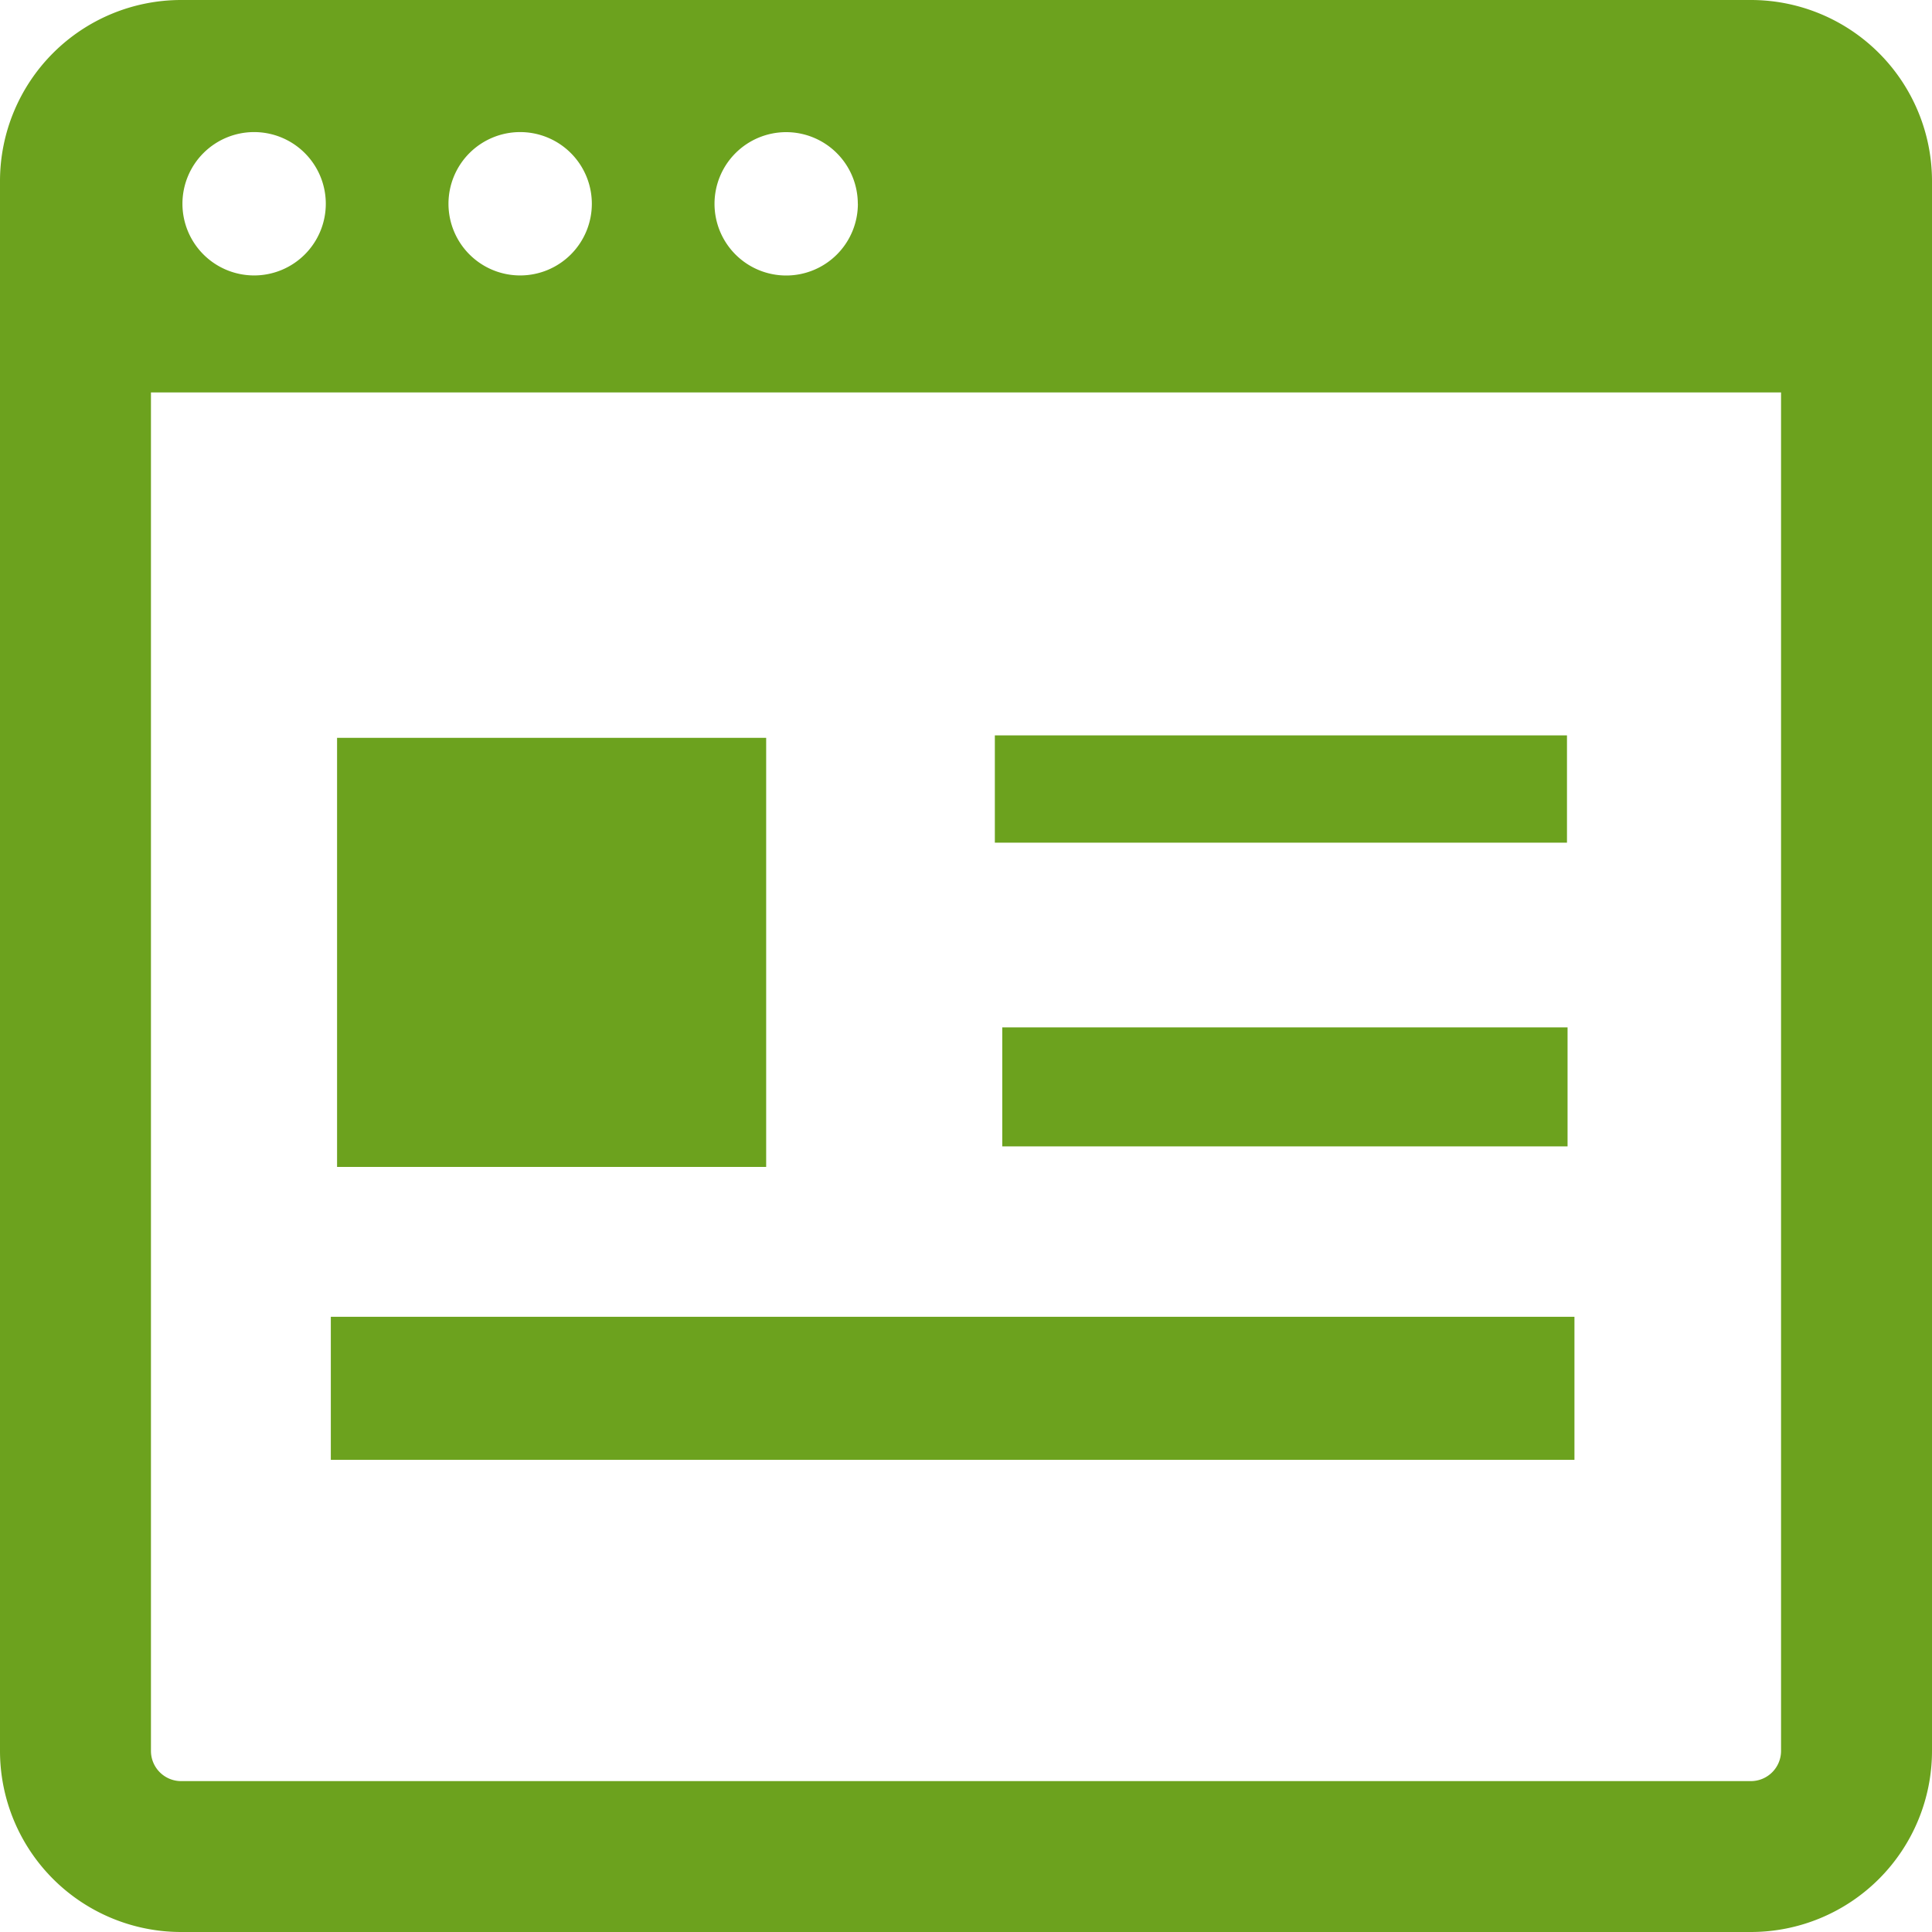 <svg id="グループ_5068" data-name="グループ 5068" xmlns="http://www.w3.org/2000/svg" width="30" height="30" viewBox="0 0 30 30">
  <path id="パス_814" data-name="パス 814" d="M0,2.813V27.188A2.813,2.813,0,0,0,2.813,30H27.188A2.813,2.813,0,0,0,30,27.188V2.813A2.813,2.813,0,0,0,27.188,0H2.813A2.813,2.813,0,0,0,0,2.813Zm5.059.352A1.113,1.113,0,1,1,3.945,2.051,1.113,1.113,0,0,1,5.059,3.164Zm4.131,0A1.113,1.113,0,1,1,8.076,2.051,1.113,1.113,0,0,1,9.19,3.164Zm4.131,0a1.113,1.113,0,1,1-1.113-1.113A1.113,1.113,0,0,1,13.32,3.164ZM2.344,6.094H27.656V27.188a.469.469,0,0,1-.469.469H2.813a.469.469,0,0,1-.469-.469Z" fill="#6ca21e"/>
  <rect id="長方形_1297" data-name="長方形 1297" width="8.884" height="1.666" transform="translate(15.448 11.419)" fill="#6ca21e"/>
  <rect id="長方形_1298" data-name="長方形 1298" width="19.311" height="2.221" transform="translate(5.137 20.447)" fill="#6ca21e"/>
  <rect id="長方形_1299" data-name="長方形 1299" width="6.663" height="6.663" transform="translate(5.234 11.457)" fill="#6ca21e"/>
  <path id="パス_815" data-name="パス 815" d="M265.095,273.848H264V272h8.778v1.848h-7.683Z" transform="translate(-248.437 -256.047)" fill="#6ca21e"/>
</svg>
